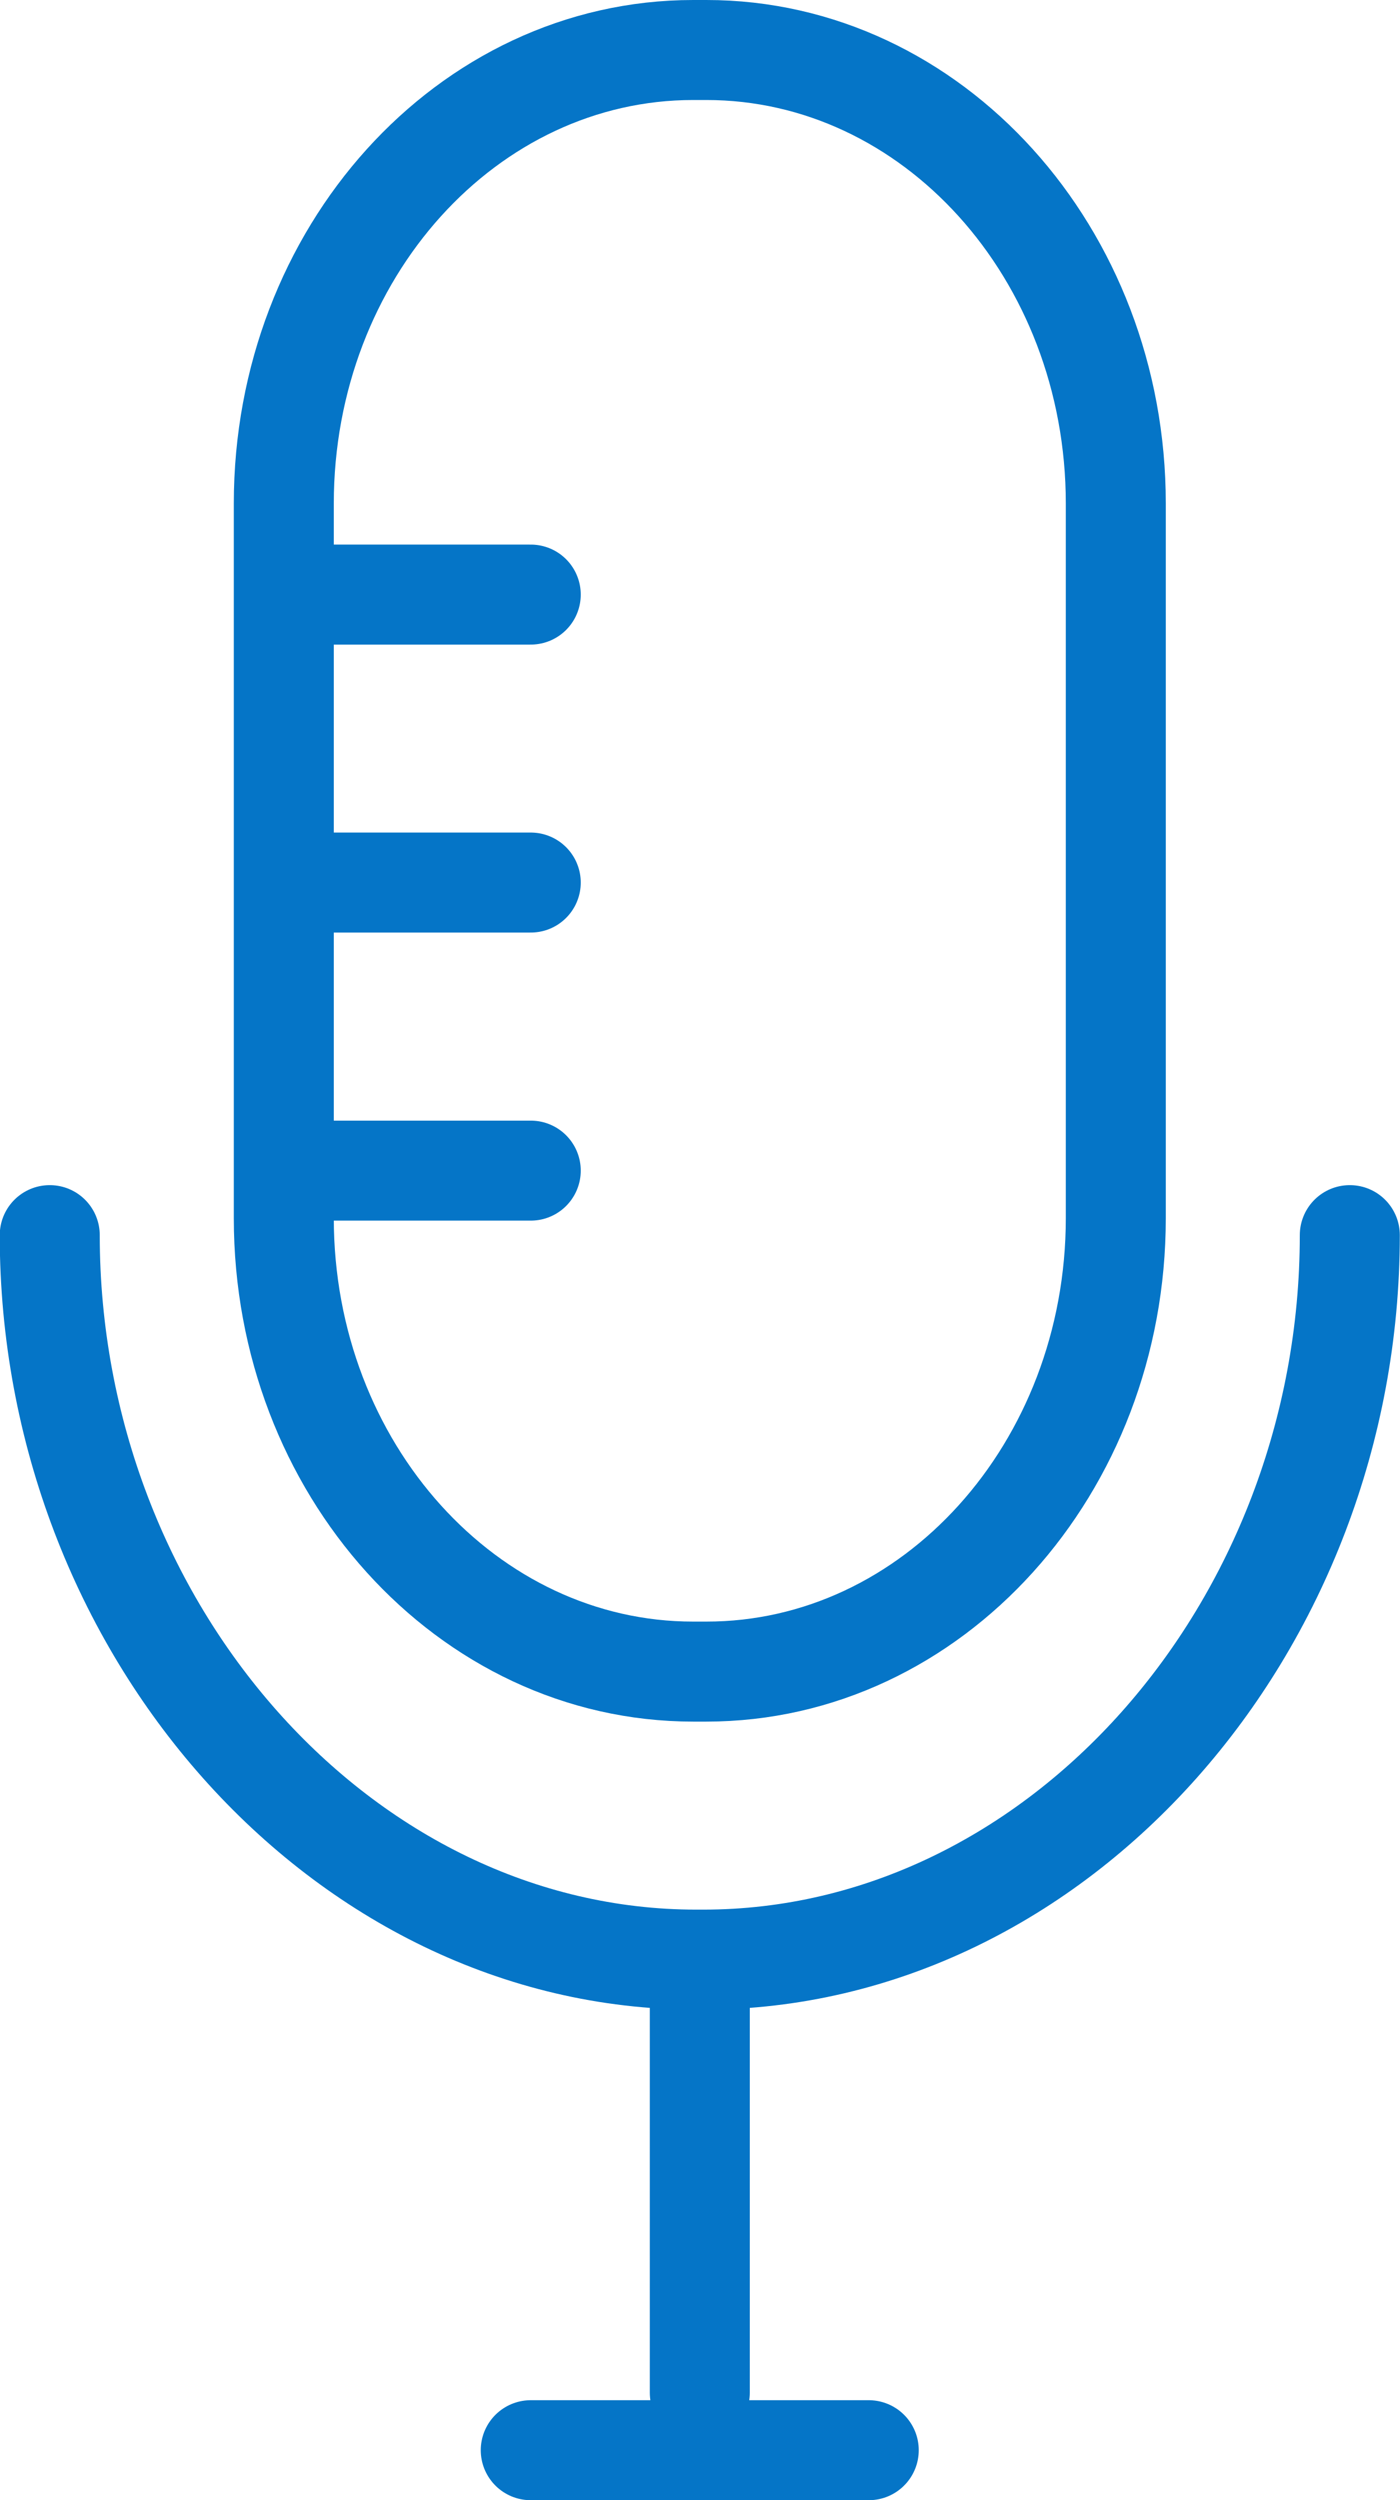 <?xml version="1.0" encoding="utf-8"?>
<!-- Generator: Adobe Illustrator 16.0.0, SVG Export Plug-In . SVG Version: 6.00 Build 0)  -->
<!DOCTYPE svg PUBLIC "-//W3C//DTD SVG 1.1//EN" "http://www.w3.org/Graphics/SVG/1.1/DTD/svg11.dtd">
<svg version="1.1" id="Layer_1" xmlns="http://www.w3.org/2000/svg" xmlns:xlink="http://www.w3.org/1999/xlink" x="0px" y="0px"
	 width="28px" height="50px" viewBox="0 0 28 50" enable-background="new 0 0 28 50" xml:space="preserve">
<g>
	<g>
		<g>
			<path fill="none" stroke="#0575C7" stroke-width="2" stroke-linecap="round" stroke-linejoin="round" stroke-miterlimit="10" d="
				M22.316,24.36c0,5.011-3.671,9.07-8.191,9.07h-0.26c-4.52,0-8.189-4.06-8.189-9.07V10.07C5.676,5.06,9.346,1,13.865,1h0.26
				c4.521,0,8.191,4.06,8.191,9.07V24.36z"/>
			<path fill="none" stroke="#0575C7" stroke-width="2" stroke-linecap="round" stroke-linejoin="round" stroke-miterlimit="10" d="
				M26.996,24.701c0,7.85-5.84,14.489-12.93,14.489h-0.141c-7.09,0-12.93-6.64-12.93-14.489"/>
			
				<line fill="none" stroke="#0575C7" stroke-width="2" stroke-linecap="round" stroke-linejoin="round" stroke-miterlimit="10" x1="13.996" y1="39.481" x2="13.996" y2="47.851"/>
			
				<line fill="none" stroke="#0575C7" stroke-width="2" stroke-linecap="round" stroke-linejoin="round" stroke-miterlimit="10" x1="10.615" y1="49.001" x2="17.375" y2="49.001"/>
			
				<line fill="none" stroke="#0575C7" stroke-width="2" stroke-linecap="round" stroke-linejoin="round" stroke-miterlimit="10" x1="5.936" y1="11.891" x2="10.615" y2="11.891"/>
			
				<line fill="none" stroke="#0575C7" stroke-width="2" stroke-linecap="round" stroke-linejoin="round" stroke-miterlimit="10" x1="5.936" y1="17.65" x2="10.615" y2="17.65"/>
			
				<line fill="none" stroke="#0575C7" stroke-width="2" stroke-linecap="round" stroke-linejoin="round" stroke-miterlimit="10" x1="5.936" y1="23.411" x2="10.615" y2="23.411"/>
		</g>
	</g>
</g>
</svg>
